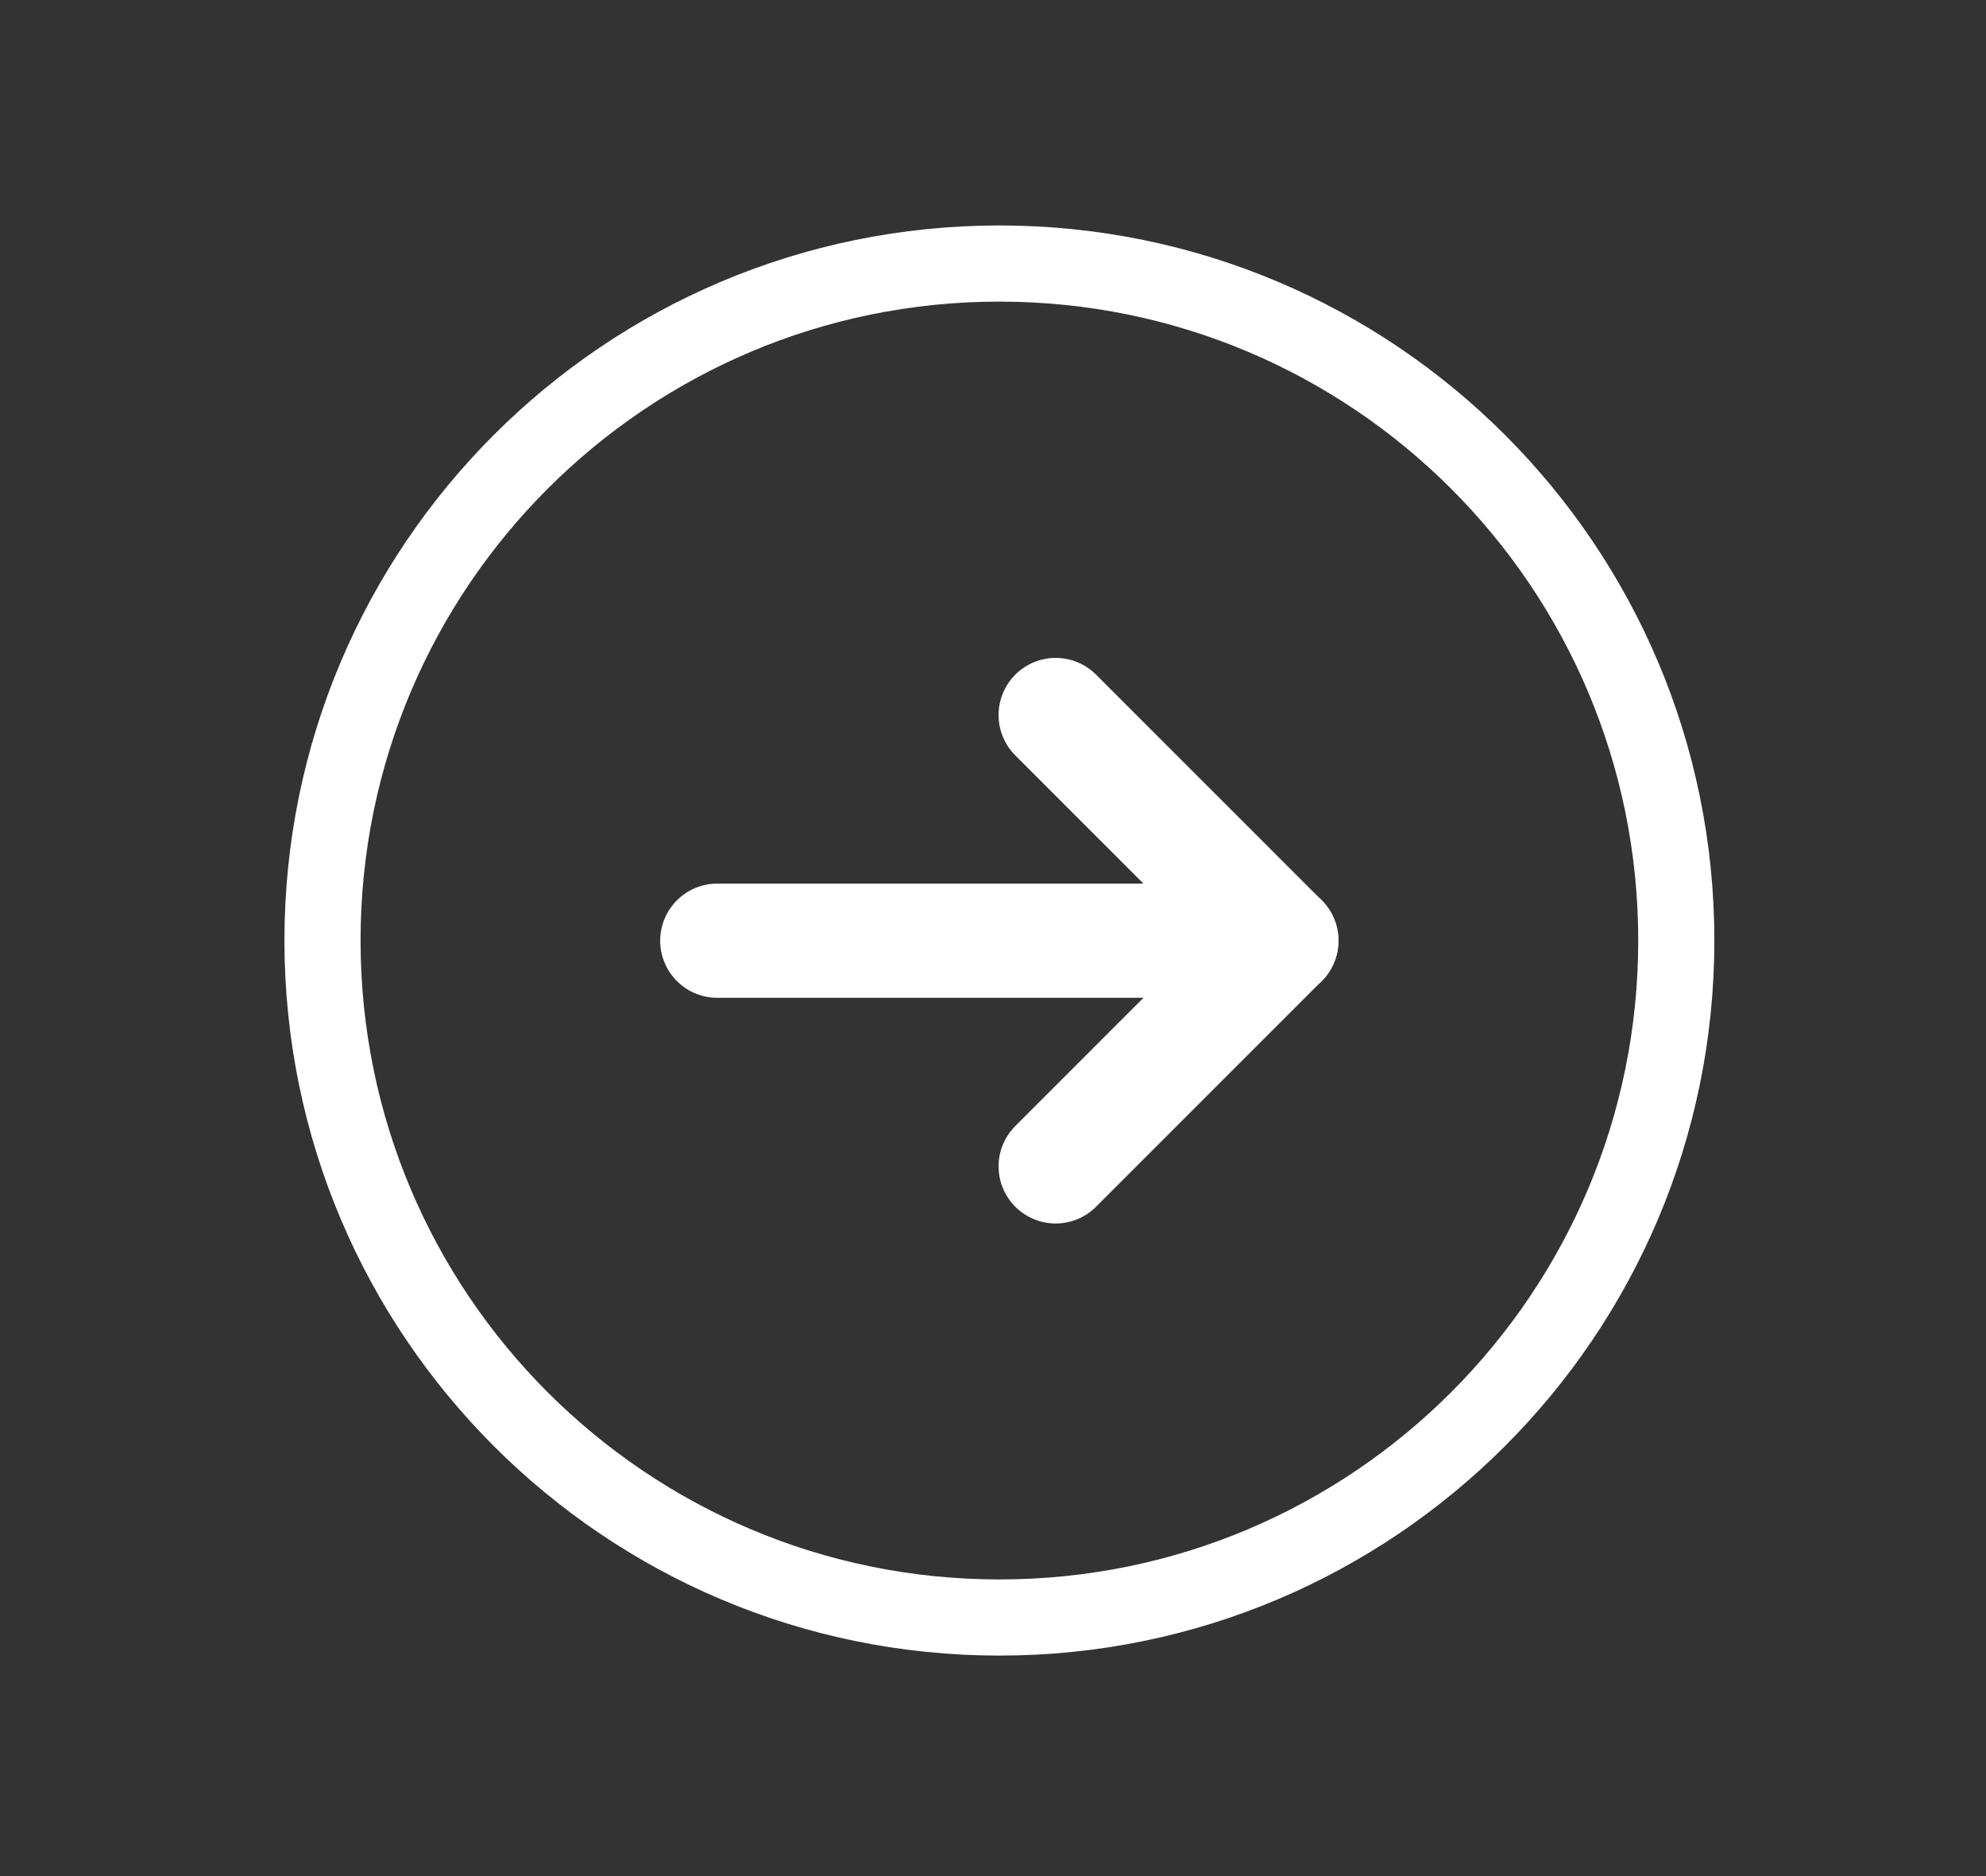 <svg width="18" height="17" viewBox="0 0 18 17" fill="none" xmlns="http://www.w3.org/2000/svg">
<rect x="0" y="0" width="18" height="17" fill="#333333" stroke="none"/>
<g clip-path="url(#clip0_3524_62525)">
<path d="M9.058 14.657C12.446 14.657 15.193 11.91 15.193 8.522C15.193 5.134 12.446 2.388 9.058 2.388C5.67 2.388 2.923 5.134 2.923 8.522C2.923 11.91 5.67 14.657 9.058 14.657Z" stroke="white" stroke-width="0.69" stroke-linecap="round" stroke-linejoin="round"/>
<path d="M6.501 8.524H11.614" stroke="white" stroke-width="1.035" stroke-linecap="round" stroke-linejoin="round"/>
<path d="M9.568 6.479L11.613 8.524L9.568 10.569" stroke="white" stroke-width="1.035" stroke-linecap="round" stroke-linejoin="round"/>
</g>
<defs>
<clipPath id="clip0_3524_62525">
<rect width="16.359" height="16.359" fill="white" transform="translate(0.876 0.343)"/>
</clipPath>
</defs>
</svg>
